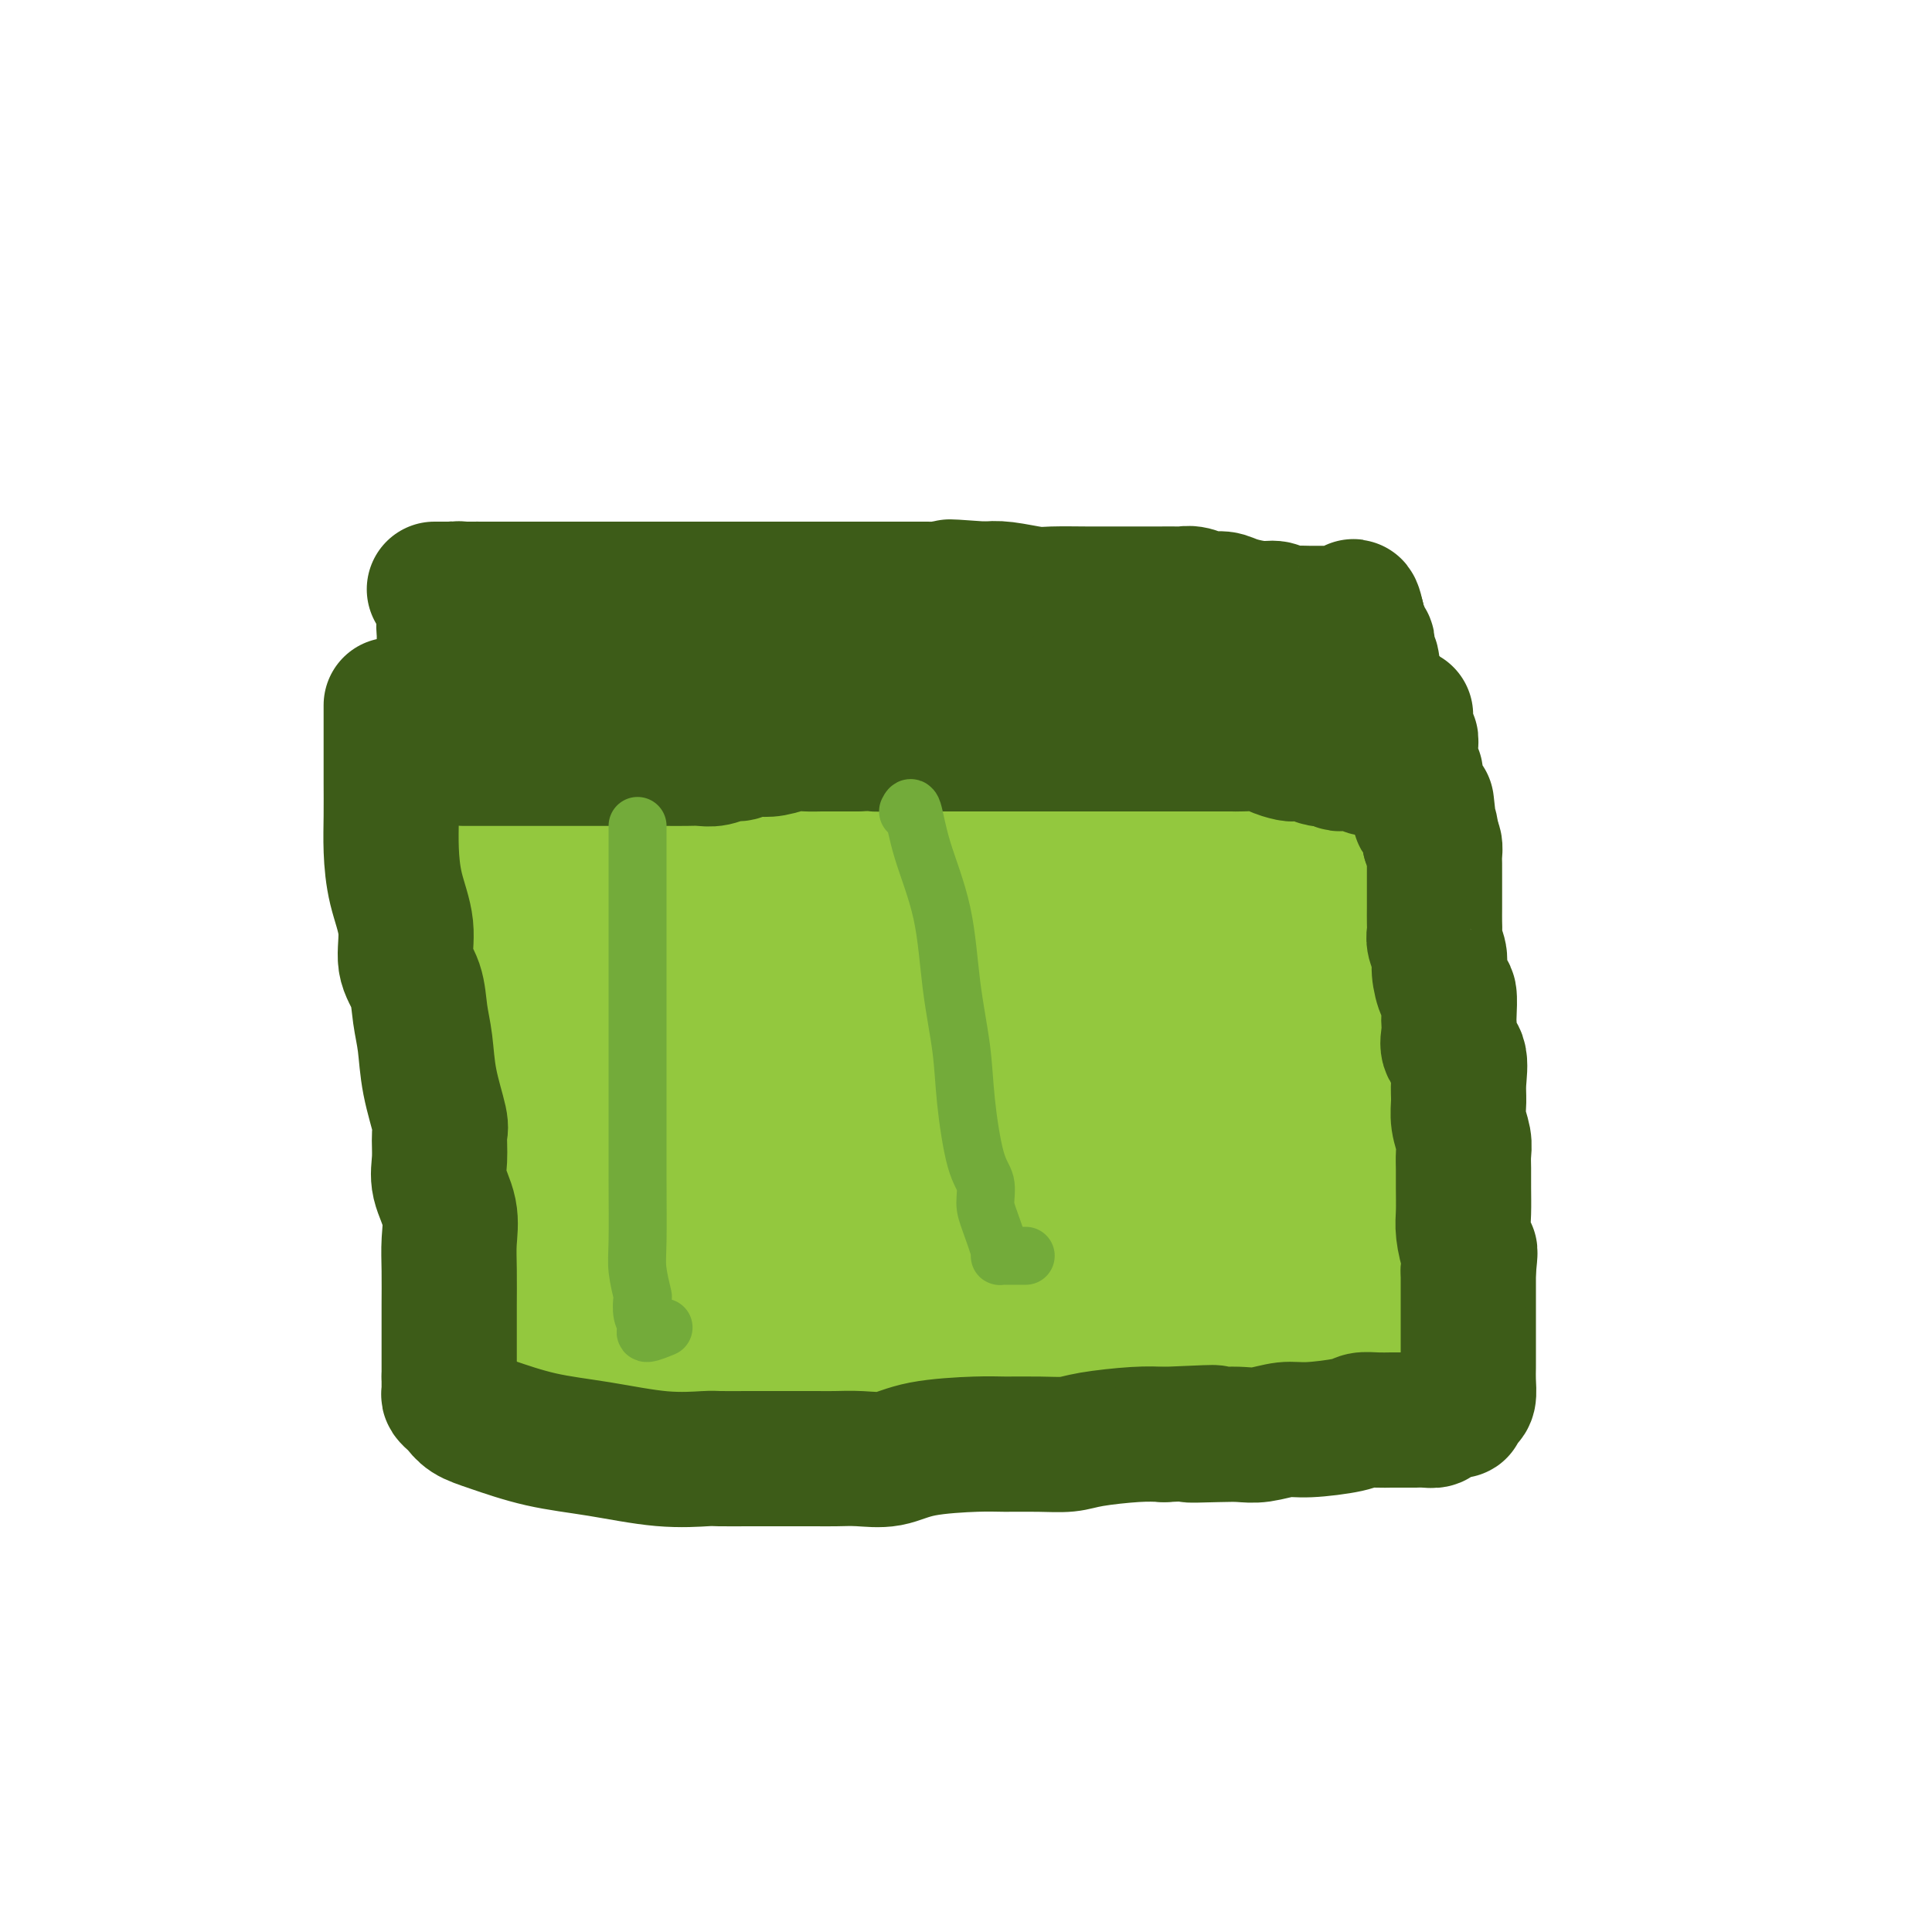 <svg viewBox='0 0 400 400' version='1.1' xmlns='http://www.w3.org/2000/svg' xmlns:xlink='http://www.w3.org/1999/xlink'><g fill='none' stroke='#73AB3A' stroke-width='4' stroke-linecap='round' stroke-linejoin='round'><path d='M93,131c-0.000,0.374 -0.000,0.747 0,1c0.000,0.253 0.000,0.385 0,1c-0.000,0.615 -0.001,1.713 0,3c0.001,1.287 0.004,2.765 0,4c-0.004,1.235 -0.016,2.229 0,3c0.016,0.771 0.061,1.320 0,2c-0.061,0.680 -0.226,1.490 0,2c0.226,0.510 0.845,0.718 1,1c0.155,0.282 -0.155,0.638 0,1c0.155,0.362 0.774,0.730 1,1c0.226,0.270 0.061,0.443 0,1c-0.061,0.557 -0.016,1.500 0,2c0.016,0.500 0.004,0.558 0,1c-0.004,0.442 -0.001,1.270 0,2c0.001,0.730 0.000,1.363 0,2c-0.000,0.637 -0.000,1.278 0,2c0.000,0.722 0.000,1.523 0,2c-0.000,0.477 -0.000,0.628 0,1c0.000,0.372 0.000,0.963 0,1c-0.000,0.037 -0.000,-0.482 0,-1'/><path d='M95,163c0.309,4.772 0.083,0.701 0,-1c-0.083,-1.701 -0.022,-1.033 0,-1c0.022,0.033 0.006,-0.568 0,-1c-0.006,-0.432 -0.002,-0.693 0,-1c0.002,-0.307 0.000,-0.660 0,-1c-0.000,-0.340 -0.000,-0.669 0,-1c0.000,-0.331 0.000,-0.666 0,-1c-0.000,-0.334 -0.000,-0.667 0,-1c0.000,-0.333 0.000,-0.666 0,-1c-0.000,-0.334 -0.000,-0.668 0,-1c0.000,-0.332 0.000,-0.663 0,-1c-0.000,-0.337 -0.000,-0.681 0,-1c0.000,-0.319 0.000,-0.614 0,-1c-0.000,-0.386 -0.000,-0.863 0,-1c0.000,-0.137 0.000,0.065 0,0c-0.000,-0.065 -0.000,-0.398 0,-1c0.000,-0.602 0.000,-1.475 0,-2c-0.000,-0.525 -0.000,-0.704 0,-1c0.000,-0.296 0.000,-0.710 0,-1c-0.000,-0.290 -0.000,-0.458 0,-1c0.000,-0.542 0.001,-1.459 0,-2c-0.001,-0.541 -0.004,-0.705 0,-1c0.004,-0.295 0.015,-0.720 0,-1c-0.015,-0.280 -0.056,-0.415 0,-1c0.056,-0.585 0.207,-1.619 0,-2c-0.207,-0.381 -0.774,-0.109 -1,0c-0.226,0.109 -0.113,0.054 0,0'/></g>
<g fill='none' stroke='#73AB3A' stroke-width='28' stroke-linecap='round' stroke-linejoin='round'><path d='M102,134c-0.091,-0.000 -0.182,-0.000 0,0c0.182,0.000 0.637,0.000 1,0c0.363,-0.000 0.634,-0.000 1,0c0.366,0.000 0.826,0.000 1,0c0.174,-0.000 0.062,-0.000 1,0c0.938,0.000 2.925,0.000 4,0c1.075,-0.000 1.239,-0.000 2,0c0.761,0.000 2.119,0.000 3,0c0.881,-0.000 1.285,-0.000 2,0c0.715,0.000 1.741,0.000 3,0c1.259,-0.000 2.750,-0.000 4,0c1.250,0.000 2.259,0.000 3,0c0.741,-0.000 1.213,-0.001 2,0c0.787,0.001 1.890,0.004 3,0c1.110,-0.004 2.228,-0.015 3,0c0.772,0.015 1.199,0.057 2,0c0.801,-0.057 1.977,-0.211 3,0c1.023,0.211 1.893,0.789 2,1c0.107,0.211 -0.549,0.057 0,0c0.549,-0.057 2.302,-0.015 3,0c0.698,0.015 0.342,0.004 1,0c0.658,-0.004 2.329,-0.002 4,0'/><path d='M150,135c7.776,0.154 3.216,0.040 2,0c-1.216,-0.040 0.911,-0.007 2,0c1.089,0.007 1.141,-0.012 2,0c0.859,0.012 2.526,0.056 4,0c1.474,-0.056 2.755,-0.211 4,0c1.245,0.211 2.454,0.789 4,1c1.546,0.211 3.430,0.057 5,0c1.570,-0.057 2.828,-0.015 4,0c1.172,0.015 2.260,0.004 3,0c0.740,-0.004 1.133,-0.001 2,0c0.867,0.001 2.210,0.000 3,0c0.790,-0.000 1.027,-0.000 2,0c0.973,0.000 2.680,0.000 4,0c1.320,-0.000 2.252,-0.000 3,0c0.748,0.000 1.312,0.000 2,0c0.688,-0.000 1.501,-0.000 2,0c0.499,0.000 0.683,0.000 1,0c0.317,-0.000 0.766,-0.000 1,0c0.234,0.000 0.253,0.000 1,0c0.747,-0.000 2.223,-0.000 3,0c0.777,0.000 0.854,0.000 1,0c0.146,-0.000 0.359,-0.000 1,0c0.641,0.000 1.709,0.000 2,0c0.291,-0.000 -0.195,-0.000 0,0c0.195,0.000 1.072,0.000 2,0c0.928,-0.000 1.907,-0.000 3,0c1.093,0.000 2.301,0.000 3,0c0.699,-0.000 0.888,-0.000 2,0c1.112,0.000 3.145,0.000 4,0c0.855,0.000 0.530,0.000 1,0c0.470,0.000 1.735,0.000 3,0'/><path d='M226,136c12.579,0.155 6.026,0.041 4,0c-2.026,-0.041 0.475,-0.011 2,0c1.525,0.011 2.076,0.003 3,0c0.924,-0.003 2.223,-0.001 3,0c0.777,0.001 1.031,0.000 2,0c0.969,-0.000 2.651,-0.000 4,0c1.349,0.000 2.363,-0.000 3,0c0.637,0.000 0.896,0.000 2,0c1.104,-0.000 3.054,-0.000 4,0c0.946,0.000 0.888,0.001 1,0c0.112,-0.001 0.392,-0.004 1,0c0.608,0.004 1.543,0.015 2,0c0.457,-0.015 0.436,-0.057 1,0c0.564,0.057 1.713,0.211 2,0c0.287,-0.211 -0.288,-0.788 0,-1c0.288,-0.212 1.438,-0.061 2,0c0.562,0.061 0.536,0.030 1,0c0.464,-0.030 1.417,-0.061 2,0c0.583,0.061 0.795,0.212 1,0c0.205,-0.212 0.401,-0.788 1,-1c0.599,-0.212 1.600,-0.061 2,0c0.400,0.061 0.200,0.030 0,0'/><path d='M269,134c6.652,-0.150 1.782,0.475 0,1c-1.782,0.525 -0.478,0.952 0,1c0.478,0.048 0.128,-0.282 0,0c-0.128,0.282 -0.035,1.175 0,2c0.035,0.825 0.010,1.582 0,2c-0.010,0.418 -0.007,0.496 0,1c0.007,0.504 0.017,1.434 0,2c-0.017,0.566 -0.061,0.767 0,1c0.061,0.233 0.226,0.499 0,1c-0.226,0.501 -0.844,1.237 -1,2c-0.156,0.763 0.151,1.551 0,2c-0.151,0.449 -0.758,0.558 -1,1c-0.242,0.442 -0.117,1.218 0,2c0.117,0.782 0.228,1.572 0,2c-0.228,0.428 -0.793,0.496 -1,1c-0.207,0.504 -0.055,1.444 0,2c0.055,0.556 0.015,0.727 0,1c-0.015,0.273 -0.004,0.650 0,1c0.004,0.350 0.002,0.675 0,1'/><path d='M266,160c-0.650,4.021 -0.776,1.075 -1,0c-0.224,-1.075 -0.548,-0.277 -1,0c-0.452,0.277 -1.032,0.033 -2,0c-0.968,-0.033 -2.322,0.145 -4,0c-1.678,-0.145 -3.679,-0.614 -5,-1c-1.321,-0.386 -1.963,-0.691 -4,-1c-2.037,-0.309 -5.469,-0.623 -7,-1c-1.531,-0.377 -1.161,-0.818 -2,-1c-0.839,-0.182 -2.887,-0.105 -4,0c-1.113,0.105 -1.291,0.238 -2,0c-0.709,-0.238 -1.947,-0.847 -3,-1c-1.053,-0.153 -1.920,0.152 -3,0c-1.080,-0.152 -2.374,-0.759 -3,-1c-0.626,-0.241 -0.585,-0.117 -1,0c-0.415,0.117 -1.286,0.227 -2,0c-0.714,-0.227 -1.271,-0.791 -2,-1c-0.729,-0.209 -1.630,-0.064 -2,0c-0.370,0.064 -0.210,0.046 -1,0c-0.790,-0.046 -2.530,-0.121 -4,0c-1.470,0.121 -2.671,0.439 -4,0c-1.329,-0.439 -2.786,-1.633 -4,-2c-1.214,-0.367 -2.185,0.094 -3,0c-0.815,-0.094 -1.475,-0.743 -2,-1c-0.525,-0.257 -0.916,-0.121 -2,0c-1.084,0.121 -2.860,0.229 -4,0c-1.140,-0.229 -1.645,-0.793 -3,-1c-1.355,-0.207 -3.562,-0.055 -5,0c-1.438,0.055 -2.107,0.015 -3,0c-0.893,-0.015 -2.010,-0.004 -3,0c-0.990,0.004 -1.854,0.001 -3,0c-1.146,-0.001 -2.573,-0.001 -4,0'/><path d='M173,149c-14.990,-1.719 -5.964,-0.517 -3,0c2.964,0.517 -0.135,0.350 -2,0c-1.865,-0.350 -2.495,-0.882 -3,-1c-0.505,-0.118 -0.885,0.179 -2,0c-1.115,-0.179 -2.965,-0.833 -4,-1c-1.035,-0.167 -1.255,0.152 -2,0c-0.745,-0.152 -2.016,-0.777 -3,-1c-0.984,-0.223 -1.683,-0.046 -3,0c-1.317,0.046 -3.254,-0.041 -5,0c-1.746,0.041 -3.301,0.208 -4,0c-0.699,-0.208 -0.542,-0.792 -1,-1c-0.458,-0.208 -1.530,-0.041 -3,0c-1.470,0.041 -3.339,-0.045 -5,0c-1.661,0.045 -3.113,0.222 -4,0c-0.887,-0.222 -1.207,-0.844 -2,-1c-0.793,-0.156 -2.058,0.155 -3,0c-0.942,-0.155 -1.561,-0.777 -2,-1c-0.439,-0.223 -0.699,-0.046 -1,0c-0.301,0.046 -0.645,-0.039 -1,0c-0.355,0.039 -0.721,0.203 -1,0c-0.279,-0.203 -0.470,-0.771 -1,-1c-0.530,-0.229 -1.399,-0.118 -2,0c-0.601,0.118 -0.935,0.243 -1,0c-0.065,-0.243 0.137,-0.854 0,-1c-0.137,-0.146 -0.614,0.172 -1,0c-0.386,-0.172 -0.681,-0.834 -1,-1c-0.319,-0.166 -0.663,0.163 -1,0c-0.337,-0.163 -0.668,-0.817 -1,-1c-0.332,-0.183 -0.666,0.105 -1,0c-0.334,-0.105 -0.667,-0.601 -1,-1c-0.333,-0.399 -0.667,-0.699 -1,-1'/><path d='M108,137c-3.429,-1.480 -1.501,-1.180 -1,-1c0.501,0.180 -0.425,0.241 -1,0c-0.575,-0.241 -0.798,-0.782 -1,-1c-0.202,-0.218 -0.384,-0.112 -1,0c-0.616,0.112 -1.668,0.229 -2,0c-0.332,-0.229 0.055,-0.804 0,-1c-0.055,-0.196 -0.553,-0.014 -1,0c-0.447,0.014 -0.842,-0.139 -1,0c-0.158,0.139 -0.079,0.569 0,1'/><path d='M100,135c-1.464,-0.270 -1.124,0.055 -1,1c0.124,0.945 0.033,2.510 0,3c-0.033,0.490 -0.009,-0.094 0,1c0.009,1.094 0.002,3.866 0,5c-0.002,1.134 -0.001,0.631 0,1c0.001,0.369 0.000,1.609 0,3c-0.000,1.391 -0.000,2.932 0,4c0.000,1.068 0.000,1.662 0,2c-0.000,0.338 -0.001,0.419 0,1c0.001,0.581 0.003,1.662 0,2c-0.003,0.338 -0.012,-0.067 0,0c0.012,0.067 0.045,0.607 0,1c-0.045,0.393 -0.168,0.640 0,1c0.168,0.360 0.627,0.832 1,1c0.373,0.168 0.662,0.031 1,0c0.338,-0.031 0.726,0.044 1,0c0.274,-0.044 0.432,-0.208 1,0c0.568,0.208 1.544,0.787 2,1c0.456,0.213 0.392,0.061 1,0c0.608,-0.061 1.890,-0.030 3,0c1.110,0.030 2.050,0.061 3,0c0.950,-0.061 1.909,-0.212 3,0c1.091,0.212 2.313,0.789 3,1c0.687,0.211 0.839,0.057 1,0c0.161,-0.057 0.332,-0.016 1,0c0.668,0.016 1.834,0.008 3,0'/><path d='M123,163c4.276,0.845 2.964,0.959 3,1c0.036,0.041 1.418,0.011 2,0c0.582,-0.011 0.362,-0.003 1,0c0.638,0.003 2.132,0.001 3,0c0.868,-0.001 1.108,-0.000 2,0c0.892,0.000 2.436,0.000 3,0c0.564,-0.000 0.147,-0.000 1,0c0.853,0.000 2.976,0.000 4,0c1.024,-0.000 0.949,-0.000 1,0c0.051,0.000 0.229,0.000 1,0c0.771,-0.000 2.136,-0.001 3,0c0.864,0.001 1.227,0.004 2,0c0.773,-0.004 1.954,-0.015 3,0c1.046,0.015 1.956,0.057 3,0c1.044,-0.057 2.222,-0.211 3,0c0.778,0.211 1.156,0.789 2,1c0.844,0.211 2.153,0.057 3,0c0.847,-0.057 1.230,-0.015 2,0c0.770,0.015 1.925,0.004 3,0c1.075,-0.004 2.070,-0.001 3,0c0.930,0.001 1.795,0.000 3,0c1.205,-0.000 2.750,-0.000 4,0c1.250,0.000 2.205,0.000 4,0c1.795,-0.000 4.430,-0.000 6,0c1.570,0.000 2.076,0.000 3,0c0.924,-0.000 2.268,-0.000 3,0c0.732,0.000 0.854,0.000 2,0c1.146,-0.000 3.318,-0.000 4,0c0.682,0.000 -0.124,0.000 0,0c0.124,-0.000 1.178,-0.000 2,0c0.822,0.000 1.411,0.000 2,0'/><path d='M204,165c12.872,0.309 4.551,0.083 2,0c-2.551,-0.083 0.666,-0.022 2,0c1.334,0.022 0.783,0.006 1,0c0.217,-0.006 1.203,-0.002 2,0c0.797,0.002 1.407,0.000 2,0c0.593,-0.000 1.169,-0.000 2,0c0.831,0.000 1.916,0.000 3,0c1.084,-0.000 2.166,-0.000 3,0c0.834,0.000 1.419,0.000 2,0c0.581,-0.000 1.157,-0.000 2,0c0.843,0.000 1.952,0.000 3,0c1.048,-0.000 2.036,-0.000 3,0c0.964,0.000 1.904,0.000 3,0c1.096,-0.000 2.349,-0.000 3,0c0.651,0.000 0.702,0.000 1,0c0.298,-0.000 0.843,-0.000 2,0c1.157,0.000 2.925,0.000 4,0c1.075,-0.000 1.457,-0.000 2,0c0.543,0.000 1.249,0.000 2,0c0.751,-0.000 1.549,-0.000 2,0c0.451,0.000 0.555,0.000 1,0c0.445,-0.000 1.231,-0.000 2,0c0.769,0.000 1.519,0.000 2,0c0.481,-0.000 0.691,0.000 1,0c0.309,0.000 0.715,0.000 1,0c0.285,0.000 0.447,0.000 1,0c0.553,0.000 1.496,0.000 2,0c0.504,0.000 0.568,0.000 1,0c0.432,0.000 1.232,0.000 2,0c0.768,0.000 1.505,0.000 2,0c0.495,0.000 0.747,0.000 1,0'/><path d='M266,165c9.770,0.000 3.196,0.001 1,0c-2.196,-0.001 -0.014,-0.003 1,0c1.014,0.003 0.860,0.012 1,0c0.140,-0.012 0.573,-0.046 1,0c0.427,0.046 0.846,0.172 1,0c0.154,-0.172 0.041,-0.641 0,-1c-0.041,-0.359 -0.011,-0.607 0,-1c0.011,-0.393 0.003,-0.932 0,-1c-0.003,-0.068 0.000,0.336 0,0c-0.000,-0.336 -0.004,-1.413 0,-2c0.004,-0.587 0.016,-0.686 0,-1c-0.016,-0.314 -0.061,-0.844 0,-1c0.061,-0.156 0.226,0.061 0,0c-0.226,-0.061 -0.845,-0.401 -1,-1c-0.155,-0.599 0.155,-1.456 0,-2c-0.155,-0.544 -0.773,-0.775 -1,-1c-0.227,-0.225 -0.061,-0.445 0,-1c0.061,-0.555 0.017,-1.444 0,-2c-0.017,-0.556 -0.009,-0.778 0,-1'/><path d='M269,150c-0.475,-2.250 -0.663,-1.376 -1,-1c-0.337,0.376 -0.822,0.254 -1,0c-0.178,-0.254 -0.048,-0.642 0,-1c0.048,-0.358 0.014,-0.687 0,-1c-0.014,-0.313 -0.007,-0.608 0,-1c0.007,-0.392 0.016,-0.879 0,-1c-0.016,-0.121 -0.057,0.125 0,0c0.057,-0.125 0.211,-0.621 0,-1c-0.211,-0.379 -0.788,-0.640 -1,-1c-0.212,-0.360 -0.061,-0.817 0,-1c0.061,-0.183 0.030,-0.091 0,0'/></g>
<g fill='none' stroke='#93C83E' stroke-width='28' stroke-linecap='round' stroke-linejoin='round'><path d='M97,174c0.000,0.275 0.000,0.550 0,1c0.000,0.450 0.000,1.075 0,2c0.000,0.925 0.000,2.148 0,3c-0.000,0.852 0.000,1.331 0,2c0.000,0.669 0.000,1.526 0,2c0.000,0.474 0.000,0.563 0,1c0.000,0.437 0.000,1.220 0,2c0.000,0.780 0.000,1.556 0,2c0.000,0.444 0.000,0.555 0,1c0.000,0.445 0.000,1.222 0,2c0.000,0.778 0.000,1.556 0,2c0.000,0.444 0.000,0.553 0,1c0.000,0.447 0.000,1.232 0,2c0.000,0.768 0.000,1.518 0,2c0.000,0.482 0.000,0.696 0,1c0.000,0.304 -0.000,0.697 0,1c0.000,0.303 0.000,0.515 0,1c-0.000,0.485 0.000,1.242 0,2'/><path d='M97,204c-0.000,4.795 -0.000,1.782 0,1c0.000,-0.782 0.000,0.669 0,2c-0.000,1.331 -0.000,2.544 0,3c0.000,0.456 0.001,0.156 0,1c-0.001,0.844 -0.003,2.834 0,4c0.003,1.166 0.011,1.508 0,2c-0.011,0.492 -0.041,1.132 0,2c0.041,0.868 0.155,1.963 0,3c-0.155,1.037 -0.577,2.016 -1,3c-0.423,0.984 -0.845,1.973 -1,3c-0.155,1.027 -0.041,2.091 0,3c0.041,0.909 0.011,1.662 0,2c-0.011,0.338 -0.003,0.259 0,1c0.003,0.741 0.001,2.300 0,3c-0.001,0.700 -0.000,0.541 0,1c0.000,0.459 0.000,1.535 0,3c-0.000,1.465 -0.000,3.318 0,4c0.000,0.682 0.000,0.191 0,1c-0.000,0.809 -0.000,2.917 0,4c0.000,1.083 0.000,1.141 0,2c-0.000,0.859 -0.000,2.521 0,3c0.000,0.479 0.000,-0.223 0,0c-0.000,0.223 -0.000,1.373 0,2c0.000,0.627 0.000,0.731 0,1c-0.000,0.269 -0.000,0.702 0,1c0.000,0.298 0.000,0.461 0,1c-0.000,0.539 -0.000,1.454 0,2c0.000,0.546 0.000,0.724 0,1c-0.000,0.276 -0.000,0.650 0,1c0.000,0.350 0.000,0.675 0,1'/><path d='M95,265c-0.310,9.826 -0.084,3.891 0,2c0.084,-1.891 0.026,0.263 0,1c-0.026,0.737 -0.020,0.058 0,0c0.020,-0.058 0.055,0.505 0,1c-0.055,0.495 -0.200,0.921 0,1c0.200,0.079 0.744,-0.189 1,0c0.256,0.189 0.222,0.835 1,1c0.778,0.165 2.367,-0.152 3,0c0.633,0.152 0.309,0.773 1,1c0.691,0.227 2.395,0.061 4,0c1.605,-0.061 3.110,-0.017 4,0c0.890,0.017 1.164,0.008 3,0c1.836,-0.008 5.234,-0.016 8,0c2.766,0.016 4.900,0.057 7,0c2.100,-0.057 4.165,-0.211 6,0c1.835,0.211 3.439,0.789 5,1c1.561,0.211 3.078,0.057 5,0c1.922,-0.057 4.247,-0.015 6,0c1.753,0.015 2.933,0.004 4,0c1.067,-0.004 2.019,-0.001 3,0c0.981,0.001 1.990,0.001 3,0'/><path d='M159,273c10.216,0.309 4.755,0.083 3,0c-1.755,-0.083 0.197,-0.022 2,0c1.803,0.022 3.457,0.006 5,0c1.543,-0.006 2.976,-0.002 4,0c1.024,0.002 1.641,0.000 3,0c1.359,-0.000 3.462,-0.000 5,0c1.538,0.000 2.510,0.001 4,0c1.490,-0.001 3.496,-0.002 5,0c1.504,0.002 2.506,0.007 4,0c1.494,-0.007 3.478,-0.026 5,0c1.522,0.026 2.580,0.098 4,0c1.420,-0.098 3.202,-0.366 5,0c1.798,0.366 3.613,1.366 6,2c2.387,0.634 5.345,0.902 8,1c2.655,0.098 5.007,0.026 7,0c1.993,-0.026 3.627,-0.007 5,0c1.373,0.007 2.485,0.002 4,0c1.515,-0.002 3.433,-0.001 5,0c1.567,0.001 2.784,0.000 4,0c1.216,-0.000 2.431,-0.000 4,0c1.569,0.000 3.491,0.000 5,0c1.509,-0.000 2.605,-0.000 4,0c1.395,0.000 3.091,0.000 4,0c0.909,-0.000 1.032,-0.000 2,0c0.968,0.000 2.782,0.000 4,0c1.218,-0.000 1.842,-0.000 3,0c1.158,0.000 2.850,0.000 4,0c1.150,-0.000 1.757,-0.000 2,0c0.243,0.000 0.121,0.000 0,0'/><path d='M279,276c18.564,0.083 4.974,-1.209 0,-2c-4.974,-0.791 -1.333,-1.079 0,-2c1.333,-0.921 0.357,-2.473 0,-3c-0.357,-0.527 -0.096,-0.028 0,-1c0.096,-0.972 0.026,-3.414 0,-5c-0.026,-1.586 -0.007,-2.317 0,-3c0.007,-0.683 0.002,-1.318 0,-2c-0.002,-0.682 -0.001,-1.411 0,-2c0.001,-0.589 0.000,-1.040 0,-2c-0.000,-0.960 -0.000,-2.431 0,-3c0.000,-0.569 0.001,-0.238 0,-1c-0.001,-0.762 -0.004,-2.617 0,-4c0.004,-1.383 0.015,-2.294 0,-3c-0.015,-0.706 -0.056,-1.208 0,-2c0.056,-0.792 0.211,-1.874 0,-3c-0.211,-1.126 -0.786,-2.297 -1,-3c-0.214,-0.703 -0.065,-0.940 0,-2c0.065,-1.060 0.047,-2.945 0,-4c-0.047,-1.055 -0.121,-1.281 0,-2c0.121,-0.719 0.439,-1.931 0,-3c-0.439,-1.069 -1.634,-1.997 -2,-3c-0.366,-1.003 0.098,-2.083 0,-3c-0.098,-0.917 -0.757,-1.672 -1,-3c-0.243,-1.328 -0.069,-3.228 0,-4c0.069,-0.772 0.032,-0.415 0,-1c-0.032,-0.585 -0.060,-2.110 0,-3c0.060,-0.890 0.210,-1.145 0,-2c-0.210,-0.855 -0.778,-2.312 -1,-3c-0.222,-0.688 -0.098,-0.608 0,-1c0.098,-0.392 0.171,-1.255 0,-2c-0.171,-0.745 -0.585,-1.373 -1,-2'/><path d='M273,197c-0.713,-4.496 0.005,-2.237 0,-2c-0.005,0.237 -0.733,-1.547 -1,-2c-0.267,-0.453 -0.071,0.426 0,0c0.071,-0.426 0.019,-2.155 0,-3c-0.019,-0.845 -0.005,-0.804 0,-1c0.005,-0.196 0.001,-0.628 0,-1c-0.001,-0.372 0.003,-0.685 0,-1c-0.003,-0.315 -0.011,-0.633 0,-1c0.011,-0.367 0.042,-0.781 0,-1c-0.042,-0.219 -0.157,-0.241 0,-1c0.157,-0.759 0.586,-2.256 1,-3c0.414,-0.744 0.813,-0.735 1,-1c0.187,-0.265 0.163,-0.803 0,-1c-0.163,-0.197 -0.466,-0.053 -1,0c-0.534,0.053 -1.301,0.014 -2,0c-0.699,-0.014 -1.332,-0.004 -3,0c-1.668,0.004 -4.372,0.001 -6,0c-1.628,-0.001 -2.179,-0.000 -3,0c-0.821,0.000 -1.910,0.000 -3,0'/><path d='M256,179c-2.921,-0.548 -1.725,-0.917 -2,-1c-0.275,-0.083 -2.021,0.121 -3,0c-0.979,-0.121 -1.192,-0.568 -2,-1c-0.808,-0.432 -2.210,-0.848 -3,-1c-0.790,-0.152 -0.967,-0.041 -2,0c-1.033,0.041 -2.923,0.012 -4,0c-1.077,-0.012 -1.340,-0.007 -2,0c-0.660,0.007 -1.716,0.016 -3,0c-1.284,-0.016 -2.797,-0.056 -4,0c-1.203,0.056 -2.095,0.208 -3,0c-0.905,-0.208 -1.824,-0.777 -3,-1c-1.176,-0.223 -2.611,-0.102 -4,0c-1.389,0.102 -2.732,0.185 -4,0c-1.268,-0.185 -2.461,-0.637 -4,-1c-1.539,-0.363 -3.424,-0.637 -5,-1c-1.576,-0.363 -2.842,-0.813 -4,-1c-1.158,-0.187 -2.207,-0.109 -4,0c-1.793,0.109 -4.331,0.249 -7,0c-2.669,-0.249 -5.470,-0.889 -7,-1c-1.530,-0.111 -1.790,0.306 -4,0c-2.210,-0.306 -6.370,-1.335 -9,-2c-2.630,-0.665 -3.732,-0.966 -5,-1c-1.268,-0.034 -2.703,0.200 -4,0c-1.297,-0.200 -2.454,-0.835 -4,-1c-1.546,-0.165 -3.479,0.141 -5,0c-1.521,-0.141 -2.630,-0.728 -4,-1c-1.370,-0.272 -3.000,-0.230 -4,0c-1.000,0.230 -1.371,0.649 -2,0c-0.629,-0.649 -1.515,-2.367 -3,-3c-1.485,-0.633 -3.567,-0.181 -5,0c-1.433,0.181 -2.216,0.090 -3,0'/><path d='M134,163c-19.295,-2.475 -6.534,-0.663 -2,0c4.534,0.663 0.841,0.178 -2,0c-2.841,-0.178 -4.829,-0.047 -6,0c-1.171,0.047 -1.525,0.012 -2,0c-0.475,-0.012 -1.070,0.001 -2,0c-0.930,-0.001 -2.196,-0.014 -3,0c-0.804,0.014 -1.146,0.055 -2,0c-0.854,-0.055 -2.219,-0.208 -3,0c-0.781,0.208 -0.979,0.776 -1,1c-0.021,0.224 0.134,0.105 0,0c-0.134,-0.105 -0.558,-0.197 -1,0c-0.442,0.197 -0.904,0.681 -1,1c-0.096,0.319 0.173,0.471 0,1c-0.173,0.529 -0.788,1.433 -1,3c-0.212,1.567 -0.020,3.796 0,6c0.020,2.204 -0.130,4.381 0,7c0.130,2.619 0.542,5.678 1,8c0.458,2.322 0.963,3.907 2,8c1.037,4.093 2.607,10.696 4,15c1.393,4.304 2.608,6.311 3,8c0.392,1.689 -0.039,3.061 0,5c0.039,1.939 0.549,4.445 1,7c0.451,2.555 0.843,5.159 1,7c0.157,1.841 0.078,2.921 0,4'/><path d='M120,244c2.083,12.333 1.290,5.666 1,4c-0.290,-1.666 -0.076,1.669 0,2c0.076,0.331 0.014,-2.343 0,-4c-0.014,-1.657 0.021,-2.297 0,-6c-0.021,-3.703 -0.097,-10.469 0,-17c0.097,-6.531 0.366,-12.826 1,-17c0.634,-4.174 1.634,-6.227 2,-9c0.366,-2.773 0.097,-6.266 0,-8c-0.097,-1.734 -0.022,-1.707 0,-2c0.022,-0.293 -0.008,-0.904 0,-1c0.008,-0.096 0.055,0.325 0,1c-0.055,0.675 -0.211,1.606 0,4c0.211,2.394 0.788,6.253 0,11c-0.788,4.747 -2.942,10.383 -4,17c-1.058,6.617 -1.020,14.216 -1,18c0.020,3.784 0.021,3.753 0,4c-0.021,0.247 -0.064,0.774 0,0c0.064,-0.774 0.234,-2.848 1,-5c0.766,-2.152 2.128,-4.384 3,-6c0.872,-1.616 1.253,-2.618 2,-5c0.747,-2.382 1.860,-6.144 3,-9c1.140,-2.856 2.307,-4.808 3,-6c0.693,-1.192 0.912,-1.626 1,-1c0.088,0.626 0.044,2.313 0,4'/><path d='M132,213c0.244,1.335 0.353,3.171 0,5c-0.353,1.829 -1.170,3.650 -2,6c-0.830,2.350 -1.675,5.229 -2,7c-0.325,1.771 -0.132,2.434 0,3c0.132,0.566 0.202,1.033 0,1c-0.202,-0.033 -0.676,-0.568 0,-3c0.676,-2.432 2.501,-6.762 4,-13c1.499,-6.238 2.671,-14.383 5,-21c2.329,-6.617 5.814,-11.704 7,-14c1.186,-2.296 0.073,-1.800 0,0c-0.073,1.800 0.896,4.904 0,10c-0.896,5.096 -3.656,12.182 -6,22c-2.344,9.818 -4.274,22.366 -5,28c-0.726,5.634 -0.250,4.353 0,4c0.250,-0.353 0.275,0.223 2,-4c1.725,-4.223 5.150,-13.245 9,-23c3.850,-9.755 8.126,-20.244 11,-27c2.874,-6.756 4.348,-9.780 5,-12c0.652,-2.220 0.484,-3.636 1,-2c0.516,1.636 1.716,6.325 0,13c-1.716,6.675 -6.347,15.336 -10,23c-3.653,7.664 -6.326,14.332 -9,21'/><path d='M142,237c-3.849,8.619 -3.973,8.166 -4,9c-0.027,0.834 0.043,2.954 0,2c-0.043,-0.954 -0.198,-4.981 2,-12c2.198,-7.019 6.751,-17.029 12,-26c5.249,-8.971 11.195,-16.904 16,-22c4.805,-5.096 8.468,-7.356 10,-9c1.532,-1.644 0.932,-2.671 1,-2c0.068,0.671 0.803,3.039 -1,8c-1.803,4.961 -6.143,12.516 -10,21c-3.857,8.484 -7.230,17.897 -9,23c-1.770,5.103 -1.935,5.896 -2,5c-0.065,-0.896 -0.029,-3.481 0,-5c0.029,-1.519 0.053,-1.971 2,-5c1.947,-3.029 5.819,-8.636 9,-13c3.181,-4.364 5.670,-7.486 7,-9c1.330,-1.514 1.500,-1.421 2,-1c0.500,0.421 1.330,1.168 -1,5c-2.330,3.832 -7.820,10.749 -12,16c-4.180,5.251 -7.048,8.837 -10,13c-2.952,4.163 -5.986,8.904 -7,11c-1.014,2.096 -0.007,1.548 1,1'/><path d='M148,247c-1.734,4.804 7.930,-3.688 18,-12c10.070,-8.312 20.547,-16.446 28,-22c7.453,-5.554 11.883,-8.527 14,-10c2.117,-1.473 1.920,-1.446 2,-1c0.080,0.446 0.438,1.310 -2,5c-2.438,3.690 -7.671,10.205 -17,22c-9.329,11.795 -22.752,28.872 -30,39c-7.248,10.128 -8.319,13.309 -9,15c-0.681,1.691 -0.972,1.892 -1,2c-0.028,0.108 0.205,0.123 1,0c0.795,-0.123 2.151,-0.383 3,-2c0.849,-1.617 1.190,-4.592 5,-11c3.810,-6.408 11.088,-16.248 18,-26c6.912,-9.752 13.457,-19.415 19,-27c5.543,-7.585 10.085,-13.090 12,-16c1.915,-2.910 1.204,-3.224 1,-2c-0.204,1.224 0.100,3.986 -2,9c-2.100,5.014 -6.604,12.279 -10,18c-3.396,5.721 -5.682,9.896 -7,12c-1.318,2.104 -1.666,2.135 -1,1c0.666,-1.135 2.347,-3.437 5,-8c2.653,-4.563 6.278,-11.388 9,-17c2.722,-5.612 4.541,-10.011 6,-14c1.459,-3.989 2.560,-7.568 3,-9c0.440,-1.432 0.220,-0.716 0,0'/><path d='M213,193c3.404,-7.217 0.914,-1.760 0,2c-0.914,3.760 -0.253,5.822 0,8c0.253,2.178 0.097,4.473 0,6c-0.097,1.527 -0.135,2.286 0,3c0.135,0.714 0.441,1.383 1,2c0.559,0.617 1.370,1.181 -2,-1c-3.370,-2.181 -10.919,-7.106 -17,-11c-6.081,-3.894 -10.692,-6.757 -14,-8c-3.308,-1.243 -5.313,-0.865 -6,-1c-0.687,-0.135 -0.056,-0.782 0,-1c0.056,-0.218 -0.463,-0.007 2,-1c2.463,-0.993 7.907,-3.190 12,-4c4.093,-0.810 6.834,-0.232 10,0c3.166,0.232 6.756,0.119 9,0c2.244,-0.119 3.142,-0.242 5,0c1.858,0.242 4.678,0.849 7,1c2.322,0.151 4.148,-0.156 5,0c0.852,0.156 0.731,0.774 1,1c0.269,0.226 0.928,0.061 2,0c1.072,-0.061 2.558,-0.016 3,0c0.442,0.016 -0.159,0.005 0,0c0.159,-0.005 1.080,-0.002 2,0'/><path d='M233,189c7.151,0.246 3.030,-0.141 2,0c-1.030,0.141 1.031,0.808 2,1c0.969,0.192 0.847,-0.091 1,0c0.153,0.091 0.582,0.558 1,1c0.418,0.442 0.827,0.861 1,2c0.173,1.139 0.111,2.999 0,5c-0.111,2.001 -0.272,4.145 0,7c0.272,2.855 0.976,6.422 0,10c-0.976,3.578 -3.634,7.166 -6,10c-2.366,2.834 -4.441,4.913 -7,7c-2.559,2.087 -5.603,4.180 -8,5c-2.397,0.820 -4.147,0.366 -6,1c-1.853,0.634 -3.810,2.355 -5,3c-1.190,0.645 -1.612,0.215 -2,0c-0.388,-0.215 -0.741,-0.216 -1,0c-0.259,0.216 -0.425,0.650 -1,0c-0.575,-0.650 -1.557,-2.384 -2,-4c-0.443,-1.616 -0.345,-3.116 2,-7c2.345,-3.884 6.936,-10.154 11,-14c4.064,-3.846 7.601,-5.269 11,-7c3.399,-1.731 6.662,-3.770 9,-5c2.338,-1.230 3.753,-1.650 5,-2c1.247,-0.350 2.327,-0.630 3,-1c0.673,-0.370 0.941,-0.830 1,-1c0.059,-0.170 -0.089,-0.048 0,0c0.089,0.048 0.416,0.023 1,0c0.584,-0.023 1.427,-0.045 2,1c0.573,1.045 0.878,3.156 1,5c0.122,1.844 0.061,3.422 0,5'/><path d='M248,211c0.155,2.588 0.041,4.057 0,6c-0.041,1.943 -0.010,4.358 0,7c0.010,2.642 -0.002,5.511 0,8c0.002,2.489 0.019,4.600 0,6c-0.019,1.400 -0.075,2.090 0,3c0.075,0.910 0.281,2.040 0,3c-0.281,0.960 -1.050,1.749 -2,2c-0.950,0.251 -2.080,-0.036 -3,0c-0.920,0.036 -1.629,0.396 -3,1c-1.371,0.604 -3.405,1.453 -5,2c-1.595,0.547 -2.751,0.792 -6,1c-3.249,0.208 -8.591,0.380 -12,1c-3.409,0.620 -4.886,1.687 -7,2c-2.114,0.313 -4.865,-0.129 -6,0c-1.135,0.129 -0.655,0.828 -1,1c-0.345,0.172 -1.516,-0.184 -2,0c-0.484,0.184 -0.283,0.906 0,1c0.283,0.094 0.648,-0.441 3,0c2.352,0.441 6.692,1.858 11,3c4.308,1.142 8.583,2.008 12,3c3.417,0.992 5.976,2.108 8,3c2.024,0.892 3.511,1.559 5,2c1.489,0.441 2.978,0.657 4,1c1.022,0.343 1.578,0.812 3,1c1.422,0.188 3.711,0.094 6,0'/><path d='M253,268c8.805,2.045 4.818,0.157 4,0c-0.818,-0.157 1.535,1.415 3,2c1.465,0.585 2.043,0.182 3,0c0.957,-0.182 2.295,-0.145 3,0c0.705,0.145 0.779,0.396 1,0c0.221,-0.396 0.590,-1.439 1,-2c0.410,-0.561 0.860,-0.639 1,-2c0.140,-1.361 -0.032,-4.007 0,-6c0.032,-1.993 0.267,-3.335 0,-5c-0.267,-1.665 -1.035,-3.653 -2,-6c-0.965,-2.347 -2.125,-5.053 -3,-7c-0.875,-1.947 -1.464,-3.137 -2,-5c-0.536,-1.863 -1.019,-4.401 -2,-6c-0.981,-1.599 -2.459,-2.260 -3,-3c-0.541,-0.740 -0.145,-1.558 0,-2c0.145,-0.442 0.040,-0.506 0,-1c-0.040,-0.494 -0.016,-1.416 0,-1c0.016,0.416 0.022,2.170 0,4c-0.022,1.830 -0.074,3.738 0,5c0.074,1.262 0.274,1.880 -1,4c-1.274,2.120 -4.021,5.742 -7,10c-2.979,4.258 -6.190,9.152 -8,12c-1.810,2.848 -2.218,3.651 -3,5c-0.782,1.349 -1.938,3.242 -3,4c-1.062,0.758 -2.031,0.379 -3,0'/><path d='M232,268c-4.092,4.495 -2.323,0.234 -3,-2c-0.677,-2.234 -3.801,-2.441 -6,-3c-2.199,-0.559 -3.474,-1.469 -5,-2c-1.526,-0.531 -3.303,-0.682 -5,-1c-1.697,-0.318 -3.313,-0.803 -5,-1c-1.687,-0.197 -3.447,-0.105 -5,0c-1.553,0.105 -2.901,0.224 -4,0c-1.099,-0.224 -1.949,-0.792 -3,-1c-1.051,-0.208 -2.304,-0.056 -3,0c-0.696,0.056 -0.837,0.015 -2,0c-1.163,-0.015 -3.350,-0.004 -5,0c-1.650,0.004 -2.763,0.001 -5,0c-2.237,-0.001 -5.599,-0.000 -8,0c-2.401,0.000 -3.843,0.000 -6,0c-2.157,-0.000 -5.029,-0.000 -7,0c-1.971,0.000 -3.040,0.000 -5,0c-1.960,-0.000 -4.812,-0.001 -7,0c-2.188,0.001 -3.711,0.004 -6,0c-2.289,-0.004 -5.344,-0.016 -7,0c-1.656,0.016 -1.913,0.060 -3,0c-1.087,-0.060 -3.006,-0.223 -4,0c-0.994,0.223 -1.064,0.833 -2,1c-0.936,0.167 -2.737,-0.109 -4,0c-1.263,0.109 -1.986,0.604 -3,1c-1.014,0.396 -2.317,0.694 -3,1c-0.683,0.306 -0.747,0.621 -1,1c-0.253,0.379 -0.697,0.823 -1,1c-0.303,0.177 -0.466,0.086 -1,0c-0.534,-0.086 -1.438,-0.167 -2,0c-0.562,0.167 -0.781,0.584 -1,1'/><path d='M110,264c-3.437,1.052 -3.029,0.682 -3,1c0.029,0.318 -0.321,1.324 -1,2c-0.679,0.676 -1.688,1.021 -3,1c-1.312,-0.021 -2.926,-0.408 -4,0c-1.074,0.408 -1.608,1.610 -2,2c-0.392,0.390 -0.640,-0.033 -1,0c-0.360,0.033 -0.830,0.522 -1,1c-0.170,0.478 -0.040,0.946 0,1c0.040,0.054 -0.010,-0.305 0,0c0.010,0.305 0.080,1.276 0,2c-0.080,0.724 -0.309,1.203 0,3c0.309,1.797 1.158,4.912 2,7c0.842,2.088 1.679,3.148 2,4c0.321,0.852 0.126,1.496 0,2c-0.126,0.504 -0.184,0.867 0,1c0.184,0.133 0.611,0.036 1,0c0.389,-0.036 0.740,-0.010 1,0c0.260,0.010 0.431,0.003 1,0c0.569,-0.003 1.538,-0.001 3,0c1.462,0.001 3.418,0.000 5,0c1.582,-0.000 2.791,-0.000 4,0'/><path d='M114,291c2.523,0.000 1.331,0.000 2,0c0.669,0.000 3.198,0.000 5,0c1.802,0.000 2.876,0.000 4,0c1.124,0.000 2.298,0.000 3,0c0.702,0.000 0.933,-0.000 3,0c2.067,0.000 5.971,0.000 8,0c2.029,0.000 2.185,0.000 3,0c0.815,0.000 2.291,0.000 4,0c1.709,0.000 3.653,0.000 5,0c1.347,0.000 2.099,0.000 3,0c0.901,0.000 1.952,0.000 3,0c1.048,0.000 2.091,0.000 3,0c0.909,0.000 1.682,0.000 3,0c1.318,0.000 3.182,0.000 4,0c0.818,0.000 0.591,-0.000 1,0c0.409,0.000 1.455,0.000 3,0c1.545,0.000 3.591,-0.000 5,0c1.409,0.000 2.182,0.000 3,0c0.818,0.000 1.680,-0.000 3,0c1.320,0.000 3.098,0.000 4,0c0.902,0.000 0.927,-0.000 2,0c1.073,0.000 3.195,0.000 5,0c1.805,0.000 3.294,-0.000 5,0c1.706,0.000 3.629,0.000 5,0c1.371,0.000 2.190,-0.000 3,0c0.810,0.000 1.609,0.000 3,0c1.391,0.000 3.373,-0.000 5,0c1.627,0.000 2.900,0.000 5,0c2.100,0.000 5.027,-0.000 7,0c1.973,0.000 2.992,0.000 4,0c1.008,0.000 2.004,0.000 3,0'/><path d='M233,291c18.720,-0.000 6.021,-0.000 2,0c-4.021,0.000 0.637,0.001 3,0c2.363,-0.001 2.432,-0.002 3,0c0.568,0.002 1.635,0.008 3,0c1.365,-0.008 3.027,-0.030 4,0c0.973,0.030 1.256,0.113 2,0c0.744,-0.113 1.950,-0.423 3,0c1.050,0.423 1.943,1.577 3,2c1.057,0.423 2.279,0.113 3,0c0.721,-0.113 0.941,-0.030 2,0c1.059,0.030 2.958,0.008 4,0c1.042,-0.008 1.228,-0.002 2,0c0.772,0.002 2.131,0.001 3,0c0.869,-0.001 1.249,-0.000 2,0c0.751,0.000 1.874,0.000 3,0c1.126,-0.000 2.255,-0.000 3,0c0.745,0.000 1.105,0.000 2,0c0.895,-0.000 2.326,-0.000 3,0c0.674,0.000 0.590,0.000 1,0c0.410,-0.000 1.314,-0.000 2,0c0.686,0.000 1.153,0.000 2,0c0.847,-0.000 2.074,-0.000 3,0c0.926,0.000 1.550,0.000 2,0c0.450,-0.000 0.725,-0.000 1,0'/><path d='M294,293c9.419,-0.149 2.468,-1.523 0,-2c-2.468,-0.477 -0.451,-0.059 0,-1c0.451,-0.941 -0.662,-3.242 -1,-5c-0.338,-1.758 0.099,-2.973 0,-4c-0.099,-1.027 -0.734,-1.866 -1,-3c-0.266,-1.134 -0.163,-2.561 0,-4c0.163,-1.439 0.384,-2.888 0,-4c-0.384,-1.112 -1.375,-1.886 -2,-3c-0.625,-1.114 -0.886,-2.569 -1,-4c-0.114,-1.431 -0.082,-2.839 0,-4c0.082,-1.161 0.214,-2.073 0,-3c-0.214,-0.927 -0.775,-1.867 -1,-3c-0.225,-1.133 -0.113,-2.459 0,-3c0.113,-0.541 0.226,-0.297 0,-1c-0.226,-0.703 -0.793,-2.351 -1,-4c-0.207,-1.649 -0.056,-3.297 0,-4c0.056,-0.703 0.015,-0.460 0,-1c-0.015,-0.540 -0.004,-1.864 0,-3c0.004,-1.136 0.001,-2.084 0,-3c-0.001,-0.916 -0.000,-1.798 0,-3c0.000,-1.202 0.000,-2.722 0,-4c-0.000,-1.278 -0.000,-2.314 0,-3c0.000,-0.686 0.000,-1.022 0,-2c-0.000,-0.978 -0.000,-2.597 0,-3c0.000,-0.403 0.000,0.411 0,0c-0.000,-0.411 -0.000,-2.048 0,-3c0.000,-0.952 0.000,-1.218 0,-2c-0.000,-0.782 -0.000,-2.081 0,-3c0.000,-0.919 0.000,-1.460 0,-2'/><path d='M287,209c0.000,-5.986 0.000,-2.951 0,-2c-0.000,0.951 -0.000,-0.183 0,-1c0.000,-0.817 0.000,-1.318 0,-2c-0.000,-0.682 -0.000,-1.544 0,-2c0.000,-0.456 0.000,-0.507 0,-1c-0.000,-0.493 -0.000,-1.427 0,-2c0.000,-0.573 0.001,-0.783 0,-1c-0.001,-0.217 -0.004,-0.439 0,-1c0.004,-0.561 0.015,-1.460 0,-2c-0.015,-0.540 -0.057,-0.722 0,-1c0.057,-0.278 0.211,-0.652 0,-1c-0.211,-0.348 -0.788,-0.670 -1,-1c-0.212,-0.330 -0.060,-0.670 0,-1c0.060,-0.330 0.026,-0.652 0,-1c-0.026,-0.348 -0.046,-0.723 0,-1c0.046,-0.277 0.156,-0.455 0,-1c-0.156,-0.545 -0.578,-1.456 -1,-2c-0.422,-0.544 -0.845,-0.720 -1,-1c-0.155,-0.280 -0.041,-0.663 0,-1c0.041,-0.337 0.011,-0.629 0,-1c-0.011,-0.371 -0.003,-0.820 0,-1c0.003,-0.180 0.002,-0.090 0,0'/></g>
<g fill='none' stroke='#3D5C18' stroke-width='28' stroke-linecap='round' stroke-linejoin='round'><path d='M96,157c0.409,-0.000 0.818,-0.000 1,0c0.182,0.000 0.138,0.000 1,0c0.862,-0.000 2.631,-0.000 4,0c1.369,0.000 2.338,0.000 3,0c0.662,-0.000 1.017,-0.000 2,0c0.983,0.000 2.594,0.000 4,0c1.406,-0.000 2.607,-0.000 4,0c1.393,0.000 2.976,0.000 4,0c1.024,-0.000 1.487,-0.000 3,0c1.513,0.000 4.074,0.000 6,0c1.926,-0.000 3.215,-0.000 4,0c0.785,0.000 1.067,0.001 2,0c0.933,-0.001 2.519,-0.004 4,0c1.481,0.004 2.858,0.016 4,0c1.142,-0.016 2.049,-0.061 3,0c0.951,0.061 1.945,0.226 3,0c1.055,-0.226 2.171,-0.844 3,-1c0.829,-0.156 1.369,0.151 2,0c0.631,-0.151 1.351,-0.758 2,-1c0.649,-0.242 1.227,-0.117 2,0c0.773,0.117 1.742,0.228 3,0c1.258,-0.228 2.804,-0.793 4,-1c1.196,-0.207 2.042,-0.055 3,0c0.958,0.055 2.027,0.015 3,0c0.973,-0.015 1.849,-0.004 3,0c1.151,0.004 2.575,0.002 4,0'/><path d='M177,154c13.486,-0.464 6.701,-0.124 5,0c-1.701,0.124 1.682,0.033 4,0c2.318,-0.033 3.572,-0.009 5,0c1.428,0.009 3.031,0.002 4,0c0.969,-0.002 1.304,-0.001 2,0c0.696,0.001 1.752,0.000 3,0c1.248,-0.000 2.687,-0.000 4,0c1.313,0.000 2.500,0.000 4,0c1.500,-0.000 3.311,-0.000 4,0c0.689,0.000 0.254,0.000 1,0c0.746,-0.000 2.671,-0.000 4,0c1.329,0.000 2.061,-0.000 3,0c0.939,0.000 2.084,0.000 3,0c0.916,-0.000 1.604,-0.000 3,0c1.396,0.000 3.500,0.000 5,0c1.500,-0.000 2.396,-0.000 4,0c1.604,0.000 3.917,0.000 6,0c2.083,-0.000 3.935,-0.001 5,0c1.065,0.001 1.344,0.003 3,0c1.656,-0.003 4.689,-0.011 6,0c1.311,0.011 0.901,0.041 2,0c1.099,-0.041 3.708,-0.155 5,0c1.292,0.155 1.268,0.578 2,1c0.732,0.422 2.219,0.844 3,1c0.781,0.156 0.857,0.045 1,0c0.143,-0.045 0.353,-0.026 1,0c0.647,0.026 1.730,0.059 2,0c0.270,-0.059 -0.273,-0.208 0,0c0.273,0.208 1.364,0.774 2,1c0.636,0.226 0.818,0.113 1,0'/><path d='M274,157c2.112,0.480 1.392,0.181 1,0c-0.392,-0.181 -0.456,-0.245 0,0c0.456,0.245 1.432,0.798 2,1c0.568,0.202 0.730,0.053 1,0c0.270,-0.053 0.649,-0.010 1,0c0.351,0.010 0.672,-0.011 1,0c0.328,0.011 0.661,0.056 1,0c0.339,-0.056 0.682,-0.211 1,0c0.318,0.211 0.611,0.789 1,1c0.389,0.211 0.875,0.054 1,0c0.125,-0.054 -0.111,-0.004 0,0c0.111,0.004 0.568,-0.037 1,0c0.432,0.037 0.838,0.154 1,0c0.162,-0.154 0.081,-0.577 0,-1'/><path d='M286,158c1.856,0.037 0.497,-0.371 0,-1c-0.497,-0.629 -0.133,-1.478 0,-2c0.133,-0.522 0.036,-0.717 0,-1c-0.036,-0.283 -0.010,-0.654 0,-1c0.010,-0.346 0.003,-0.666 0,-1c-0.003,-0.334 -0.001,-0.681 0,-1c0.001,-0.319 0.000,-0.609 0,-1c-0.000,-0.391 0.000,-0.882 0,-1c-0.000,-0.118 -0.000,0.137 0,0c0.000,-0.137 0.001,-0.667 0,-1c-0.001,-0.333 -0.003,-0.469 0,-1c0.003,-0.531 0.011,-1.457 0,-2c-0.011,-0.543 -0.042,-0.703 0,-1c0.042,-0.297 0.156,-0.731 0,-1c-0.156,-0.269 -0.581,-0.374 -1,-1c-0.419,-0.626 -0.830,-1.775 -1,-2c-0.170,-0.225 -0.098,0.473 0,0c0.098,-0.473 0.222,-2.116 0,-3c-0.222,-0.884 -0.790,-1.011 -1,-1c-0.210,0.011 -0.060,0.158 0,0c0.060,-0.158 0.031,-0.620 0,-1c-0.031,-0.380 -0.065,-0.678 0,-1c0.065,-0.322 0.227,-0.666 0,-1c-0.227,-0.334 -0.844,-0.656 -1,-1c-0.156,-0.344 0.150,-0.708 0,-1c-0.150,-0.292 -0.757,-0.512 -1,-1c-0.243,-0.488 -0.121,-1.244 0,-2'/><path d='M281,128c-1.014,-4.657 -1.050,-1.300 -1,0c0.050,1.300 0.184,0.545 0,0c-0.184,-0.545 -0.687,-0.878 -1,-1c-0.313,-0.122 -0.435,-0.033 -1,0c-0.565,0.033 -1.573,0.008 -2,0c-0.427,-0.008 -0.274,-0.001 -1,0c-0.726,0.001 -2.330,-0.004 -3,0c-0.670,0.004 -0.407,0.016 -1,0c-0.593,-0.016 -2.042,-0.059 -3,0c-0.958,0.059 -1.425,0.222 -2,0c-0.575,-0.222 -1.259,-0.829 -2,-1c-0.741,-0.171 -1.539,0.094 -3,0c-1.461,-0.094 -3.586,-0.547 -5,-1c-1.414,-0.453 -2.116,-0.906 -3,-1c-0.884,-0.094 -1.949,0.171 -3,0c-1.051,-0.171 -2.087,-0.778 -3,-1c-0.913,-0.222 -1.704,-0.060 -2,0c-0.296,0.060 -0.099,0.016 -1,0c-0.901,-0.016 -2.902,-0.004 -4,0c-1.098,0.004 -1.294,0.001 -2,0c-0.706,-0.001 -1.922,-0.001 -3,0c-1.078,0.001 -2.018,0.001 -3,0c-0.982,-0.001 -2.006,-0.004 -3,0c-0.994,0.004 -1.960,0.015 -4,0c-2.040,-0.015 -5.155,-0.056 -7,0c-1.845,0.056 -2.420,0.207 -4,0c-1.580,-0.207 -4.166,-0.774 -6,-1c-1.834,-0.226 -2.917,-0.113 -4,0'/><path d='M204,122c-12.678,-0.928 -5.873,-0.249 -4,0c1.873,0.249 -1.186,0.067 -3,0c-1.814,-0.067 -2.384,-0.018 -3,0c-0.616,0.018 -1.279,0.005 -3,0c-1.721,-0.005 -4.502,-0.001 -6,0c-1.498,0.001 -1.713,0.000 -3,0c-1.287,-0.000 -3.644,-0.000 -5,0c-1.356,0.000 -1.709,0.000 -4,0c-2.291,-0.000 -6.520,-0.000 -9,0c-2.480,0.000 -3.212,0.000 -5,0c-1.788,-0.000 -4.634,-0.000 -6,0c-1.366,0.000 -1.253,0.000 -2,0c-0.747,-0.000 -2.355,-0.000 -4,0c-1.645,0.000 -3.326,0.000 -5,0c-1.674,-0.000 -3.340,-0.000 -5,0c-1.660,0.000 -3.315,0.000 -4,0c-0.685,-0.000 -0.402,-0.000 -1,0c-0.598,0.000 -2.078,0.000 -3,0c-0.922,-0.000 -1.287,-0.000 -2,0c-0.713,0.000 -1.773,0.000 -3,0c-1.227,-0.000 -2.619,-0.000 -4,0c-1.381,0.000 -2.750,0.000 -4,0c-1.250,-0.000 -2.381,-0.000 -4,0c-1.619,0.000 -3.724,0.000 -5,0c-1.276,-0.000 -1.722,-0.000 -2,0c-0.278,0.000 -0.390,0.000 -1,0c-0.610,-0.000 -1.720,-0.000 -2,0c-0.280,0.000 0.271,0.000 0,0c-0.271,-0.000 -1.363,-0.000 -2,0c-0.637,0.000 -0.818,0.000 -1,0'/><path d='M99,122c-16.704,0.001 -5.963,0.004 -2,0c3.963,-0.004 1.149,-0.014 0,0c-1.149,0.014 -0.633,0.053 -1,0c-0.367,-0.053 -1.619,-0.199 -2,0c-0.381,0.199 0.108,0.744 0,1c-0.108,0.256 -0.814,0.224 -1,1c-0.186,0.776 0.146,2.361 0,3c-0.146,0.639 -0.771,0.332 -1,1c-0.229,0.668 -0.061,2.311 0,3c0.061,0.689 0.016,0.424 0,1c-0.016,0.576 -0.004,1.994 0,3c0.004,1.006 0.001,1.598 0,3c-0.001,1.402 -0.001,3.612 0,5c0.001,1.388 0.001,1.955 0,3c-0.001,1.045 -0.005,2.570 0,3c0.005,0.430 0.019,-0.235 0,0c-0.019,0.235 -0.072,1.370 0,2c0.072,0.630 0.270,0.753 0,1c-0.270,0.247 -1.009,0.616 1,0c2.009,-0.616 6.765,-2.218 10,-3c3.235,-0.782 4.950,-0.746 6,-1c1.050,-0.254 1.437,-0.799 2,-1c0.563,-0.201 1.304,-0.057 2,0c0.696,0.057 1.348,0.029 2,0'/><path d='M115,147c4.308,-0.774 3.578,-0.207 4,0c0.422,0.207 1.995,0.056 3,0c1.005,-0.056 1.440,-0.015 3,0c1.560,0.015 4.245,0.004 7,0c2.755,-0.004 5.580,-0.001 8,0c2.420,0.001 4.434,0.000 6,0c1.566,-0.000 2.683,-0.000 5,0c2.317,0.000 5.835,0.000 8,0c2.165,-0.000 2.977,-0.000 4,0c1.023,0.000 2.256,0.000 4,0c1.744,-0.000 3.997,-0.000 6,0c2.003,0.000 3.756,0.000 6,0c2.244,-0.000 4.981,-0.000 7,0c2.019,0.000 3.321,0.000 5,0c1.679,-0.000 3.733,-0.000 6,0c2.267,0.000 4.745,0.000 7,0c2.255,-0.000 4.286,-0.000 6,0c1.714,0.000 3.110,0.000 5,0c1.890,-0.000 4.272,-0.000 7,0c2.728,0.000 5.801,0.000 8,0c2.199,-0.000 3.522,-0.000 5,0c1.478,0.000 3.109,0.001 4,0c0.891,-0.001 1.041,-0.004 2,0c0.959,0.004 2.725,0.015 4,0c1.275,-0.015 2.057,-0.057 3,0c0.943,0.057 2.045,0.211 3,0c0.955,-0.211 1.761,-0.789 2,-1c0.239,-0.211 -0.091,-0.057 0,0c0.091,0.057 0.601,0.015 1,0c0.399,-0.015 0.685,-0.004 1,0c0.315,0.004 0.657,0.002 1,0'/><path d='M256,146c22.015,-0.155 6.554,-0.041 1,0c-5.554,0.041 -1.201,0.011 1,0c2.201,-0.011 2.250,-0.003 3,0c0.750,0.003 2.202,0.001 3,0c0.798,-0.001 0.942,-0.000 1,0c0.058,0.000 0.029,0.000 0,0'/><path d='M81,146c0.000,0.123 0.000,0.246 0,1c-0.000,0.754 -0.000,2.137 0,4c0.000,1.863 0.002,4.204 0,6c-0.002,1.796 -0.007,3.048 0,5c0.007,1.952 0.024,4.605 0,7c-0.024,2.395 -0.091,4.533 0,7c0.091,2.467 0.339,5.264 1,8c0.661,2.736 1.736,5.411 2,8c0.264,2.589 -0.281,5.091 0,7c0.281,1.909 1.389,3.226 2,5c0.611,1.774 0.724,4.006 1,6c0.276,1.994 0.716,3.751 1,6c0.284,2.249 0.414,4.991 1,8c0.586,3.009 1.629,6.284 2,8c0.371,1.716 0.071,1.872 0,3c-0.071,1.128 0.086,3.229 0,5c-0.086,1.771 -0.415,3.213 0,5c0.415,1.787 1.575,3.919 2,6c0.425,2.081 0.114,4.111 0,6c-0.114,1.889 -0.030,3.639 0,6c0.030,2.361 0.008,5.334 0,7c-0.008,1.666 -0.002,2.024 0,3c0.002,0.976 0.001,2.571 0,4c-0.001,1.429 -0.000,2.694 0,4c0.000,1.306 0.000,2.653 0,4'/><path d='M93,285c-0.004,5.665 -0.012,2.826 0,2c0.012,-0.826 0.046,0.359 0,1c-0.046,0.641 -0.173,0.737 0,1c0.173,0.263 0.645,0.693 1,1c0.355,0.307 0.591,0.490 1,1c0.409,0.510 0.990,1.345 2,2c1.010,0.655 2.449,1.128 5,2c2.551,0.872 6.213,2.143 10,3c3.787,0.857 7.699,1.302 12,2c4.301,0.698 8.992,1.651 13,2c4.008,0.349 7.335,0.093 9,0c1.665,-0.093 1.670,-0.025 3,0c1.330,0.025 3.986,0.007 6,0c2.014,-0.007 3.387,-0.002 5,0c1.613,0.002 3.466,0.002 5,0c1.534,-0.002 2.749,-0.007 4,0c1.251,0.007 2.536,0.026 4,0c1.464,-0.026 3.106,-0.098 5,0c1.894,0.098 4.042,0.366 6,0c1.958,-0.366 3.728,-1.365 7,-2c3.272,-0.635 8.047,-0.905 11,-1c2.953,-0.095 4.084,-0.015 6,0c1.916,0.015 4.616,-0.035 7,0c2.384,0.035 4.454,0.154 6,0c1.546,-0.154 2.570,-0.580 5,-1c2.430,-0.420 6.266,-0.834 9,-1c2.734,-0.166 4.367,-0.083 6,0'/><path d='M241,297c17.213,-0.775 8.246,-0.212 6,0c-2.246,0.212 2.229,0.072 5,0c2.771,-0.072 3.838,-0.074 5,0c1.162,0.074 2.418,0.226 4,0c1.582,-0.226 3.490,-0.831 5,-1c1.510,-0.169 2.621,0.098 5,0c2.379,-0.098 6.024,-0.562 8,-1c1.976,-0.438 2.283,-0.849 3,-1c0.717,-0.151 1.845,-0.040 3,0c1.155,0.040 2.338,0.011 3,0c0.662,-0.011 0.803,-0.003 1,0c0.197,0.003 0.451,0.001 1,0c0.549,-0.001 1.394,0.001 2,0c0.606,-0.001 0.972,-0.003 1,0c0.028,0.003 -0.284,0.011 0,0c0.284,-0.011 1.162,-0.041 2,0c0.838,0.041 1.635,0.152 2,0c0.365,-0.152 0.297,-0.566 1,-1c0.703,-0.434 2.178,-0.888 3,-1c0.822,-0.112 0.991,0.119 1,0c0.009,-0.119 -0.141,-0.588 0,-1c0.141,-0.412 0.574,-0.767 1,-1c0.426,-0.233 0.846,-0.346 1,-1c0.154,-0.654 0.041,-1.851 0,-3c-0.041,-1.149 -0.011,-2.251 0,-3c0.011,-0.749 0.003,-1.145 0,-2c-0.003,-0.855 -0.001,-2.168 0,-3c0.001,-0.832 0.000,-1.182 0,-2c-0.000,-0.818 -0.000,-2.105 0,-4c0.000,-1.895 0.000,-4.399 0,-6c-0.000,-1.601 -0.000,-2.301 0,-3'/><path d='M304,263c0.525,-5.197 0.337,-3.689 0,-4c-0.337,-0.311 -0.823,-2.443 -1,-4c-0.177,-1.557 -0.047,-2.541 0,-4c0.047,-1.459 0.009,-3.394 0,-5c-0.009,-1.606 0.012,-2.884 0,-4c-0.012,-1.116 -0.056,-2.071 0,-3c0.056,-0.929 0.213,-1.832 0,-3c-0.213,-1.168 -0.797,-2.601 -1,-4c-0.203,-1.399 -0.026,-2.763 0,-4c0.026,-1.237 -0.098,-2.348 0,-4c0.098,-1.652 0.418,-3.844 0,-5c-0.418,-1.156 -1.575,-1.277 -2,-2c-0.425,-0.723 -0.116,-2.047 0,-3c0.116,-0.953 0.041,-1.536 0,-2c-0.041,-0.464 -0.049,-0.809 0,-2c0.049,-1.191 0.153,-3.229 0,-4c-0.153,-0.771 -0.563,-0.276 -1,-1c-0.437,-0.724 -0.902,-2.668 -1,-4c-0.098,-1.332 0.170,-2.051 0,-3c-0.170,-0.949 -0.778,-2.127 -1,-3c-0.222,-0.873 -0.060,-1.442 0,-2c0.060,-0.558 0.016,-1.104 0,-2c-0.016,-0.896 -0.004,-2.141 0,-3c0.004,-0.859 0.001,-1.332 0,-2c-0.001,-0.668 -0.001,-1.530 0,-2c0.001,-0.470 0.001,-0.549 0,-1c-0.001,-0.451 -0.003,-1.273 0,-2c0.003,-0.727 0.011,-1.360 0,-2c-0.011,-0.640 -0.041,-1.288 0,-2c0.041,-0.712 0.155,-1.489 0,-2c-0.155,-0.511 -0.577,-0.755 -1,-1'/><path d='M296,174c-1.271,-14.185 -0.450,-5.148 0,-2c0.450,3.148 0.527,0.407 0,-1c-0.527,-1.407 -1.658,-1.479 -2,-2c-0.342,-0.521 0.106,-1.491 0,-2c-0.106,-0.509 -0.764,-0.556 -1,-1c-0.236,-0.444 -0.049,-1.283 0,-2c0.049,-0.717 -0.040,-1.311 0,-2c0.040,-0.689 0.208,-1.471 0,-2c-0.208,-0.529 -0.792,-0.804 -1,-1c-0.208,-0.196 -0.042,-0.312 0,-1c0.042,-0.688 -0.041,-1.949 0,-3c0.041,-1.051 0.207,-1.893 0,-2c-0.207,-0.107 -0.788,0.521 -1,0c-0.212,-0.521 -0.057,-2.191 0,-3c0.057,-0.809 0.015,-0.756 0,-1c-0.015,-0.244 -0.004,-0.784 0,-1c0.004,-0.216 0.002,-0.108 0,0'/></g>
<g fill='none' stroke='#73AB3A' stroke-width='12' stroke-linecap='round' stroke-linejoin='round'><path d='M132,171c-0.000,1.343 -0.000,2.685 0,4c0.000,1.315 0.000,2.601 0,4c-0.000,1.399 -0.000,2.909 0,6c0.000,3.091 0.000,7.761 0,13c-0.000,5.239 -0.001,11.046 0,16c0.001,4.954 0.004,9.055 0,14c-0.004,4.945 -0.015,10.734 0,16c0.015,5.266 0.056,10.009 0,13c-0.056,2.991 -0.207,4.230 0,6c0.207,1.770 0.774,4.070 1,5c0.226,0.930 0.110,0.488 0,1c-0.110,0.512 -0.215,1.976 0,3c0.215,1.024 0.748,1.609 1,2c0.252,0.391 0.222,0.589 0,1c-0.222,0.411 -0.637,1.034 0,1c0.637,-0.034 2.325,-0.724 3,-1c0.675,-0.276 0.338,-0.138 0,0'/><path d='M188,168c0.305,-0.610 0.611,-1.220 1,0c0.389,1.220 0.863,4.269 2,8c1.137,3.731 2.937,8.144 4,13c1.063,4.856 1.389,10.157 2,15c0.611,4.843 1.508,9.230 2,13c0.492,3.770 0.578,6.925 1,11c0.422,4.075 1.179,9.071 2,12c0.821,2.929 1.708,3.790 2,5c0.292,1.210 -0.009,2.769 0,4c0.009,1.231 0.329,2.134 1,4c0.671,1.866 1.694,4.696 2,6c0.306,1.304 -0.103,1.081 0,1c0.103,-0.081 0.718,-0.022 1,0c0.282,0.022 0.230,0.006 1,0c0.770,-0.006 2.363,-0.002 3,0c0.637,0.002 0.319,0.001 0,0'/></g>
</svg>